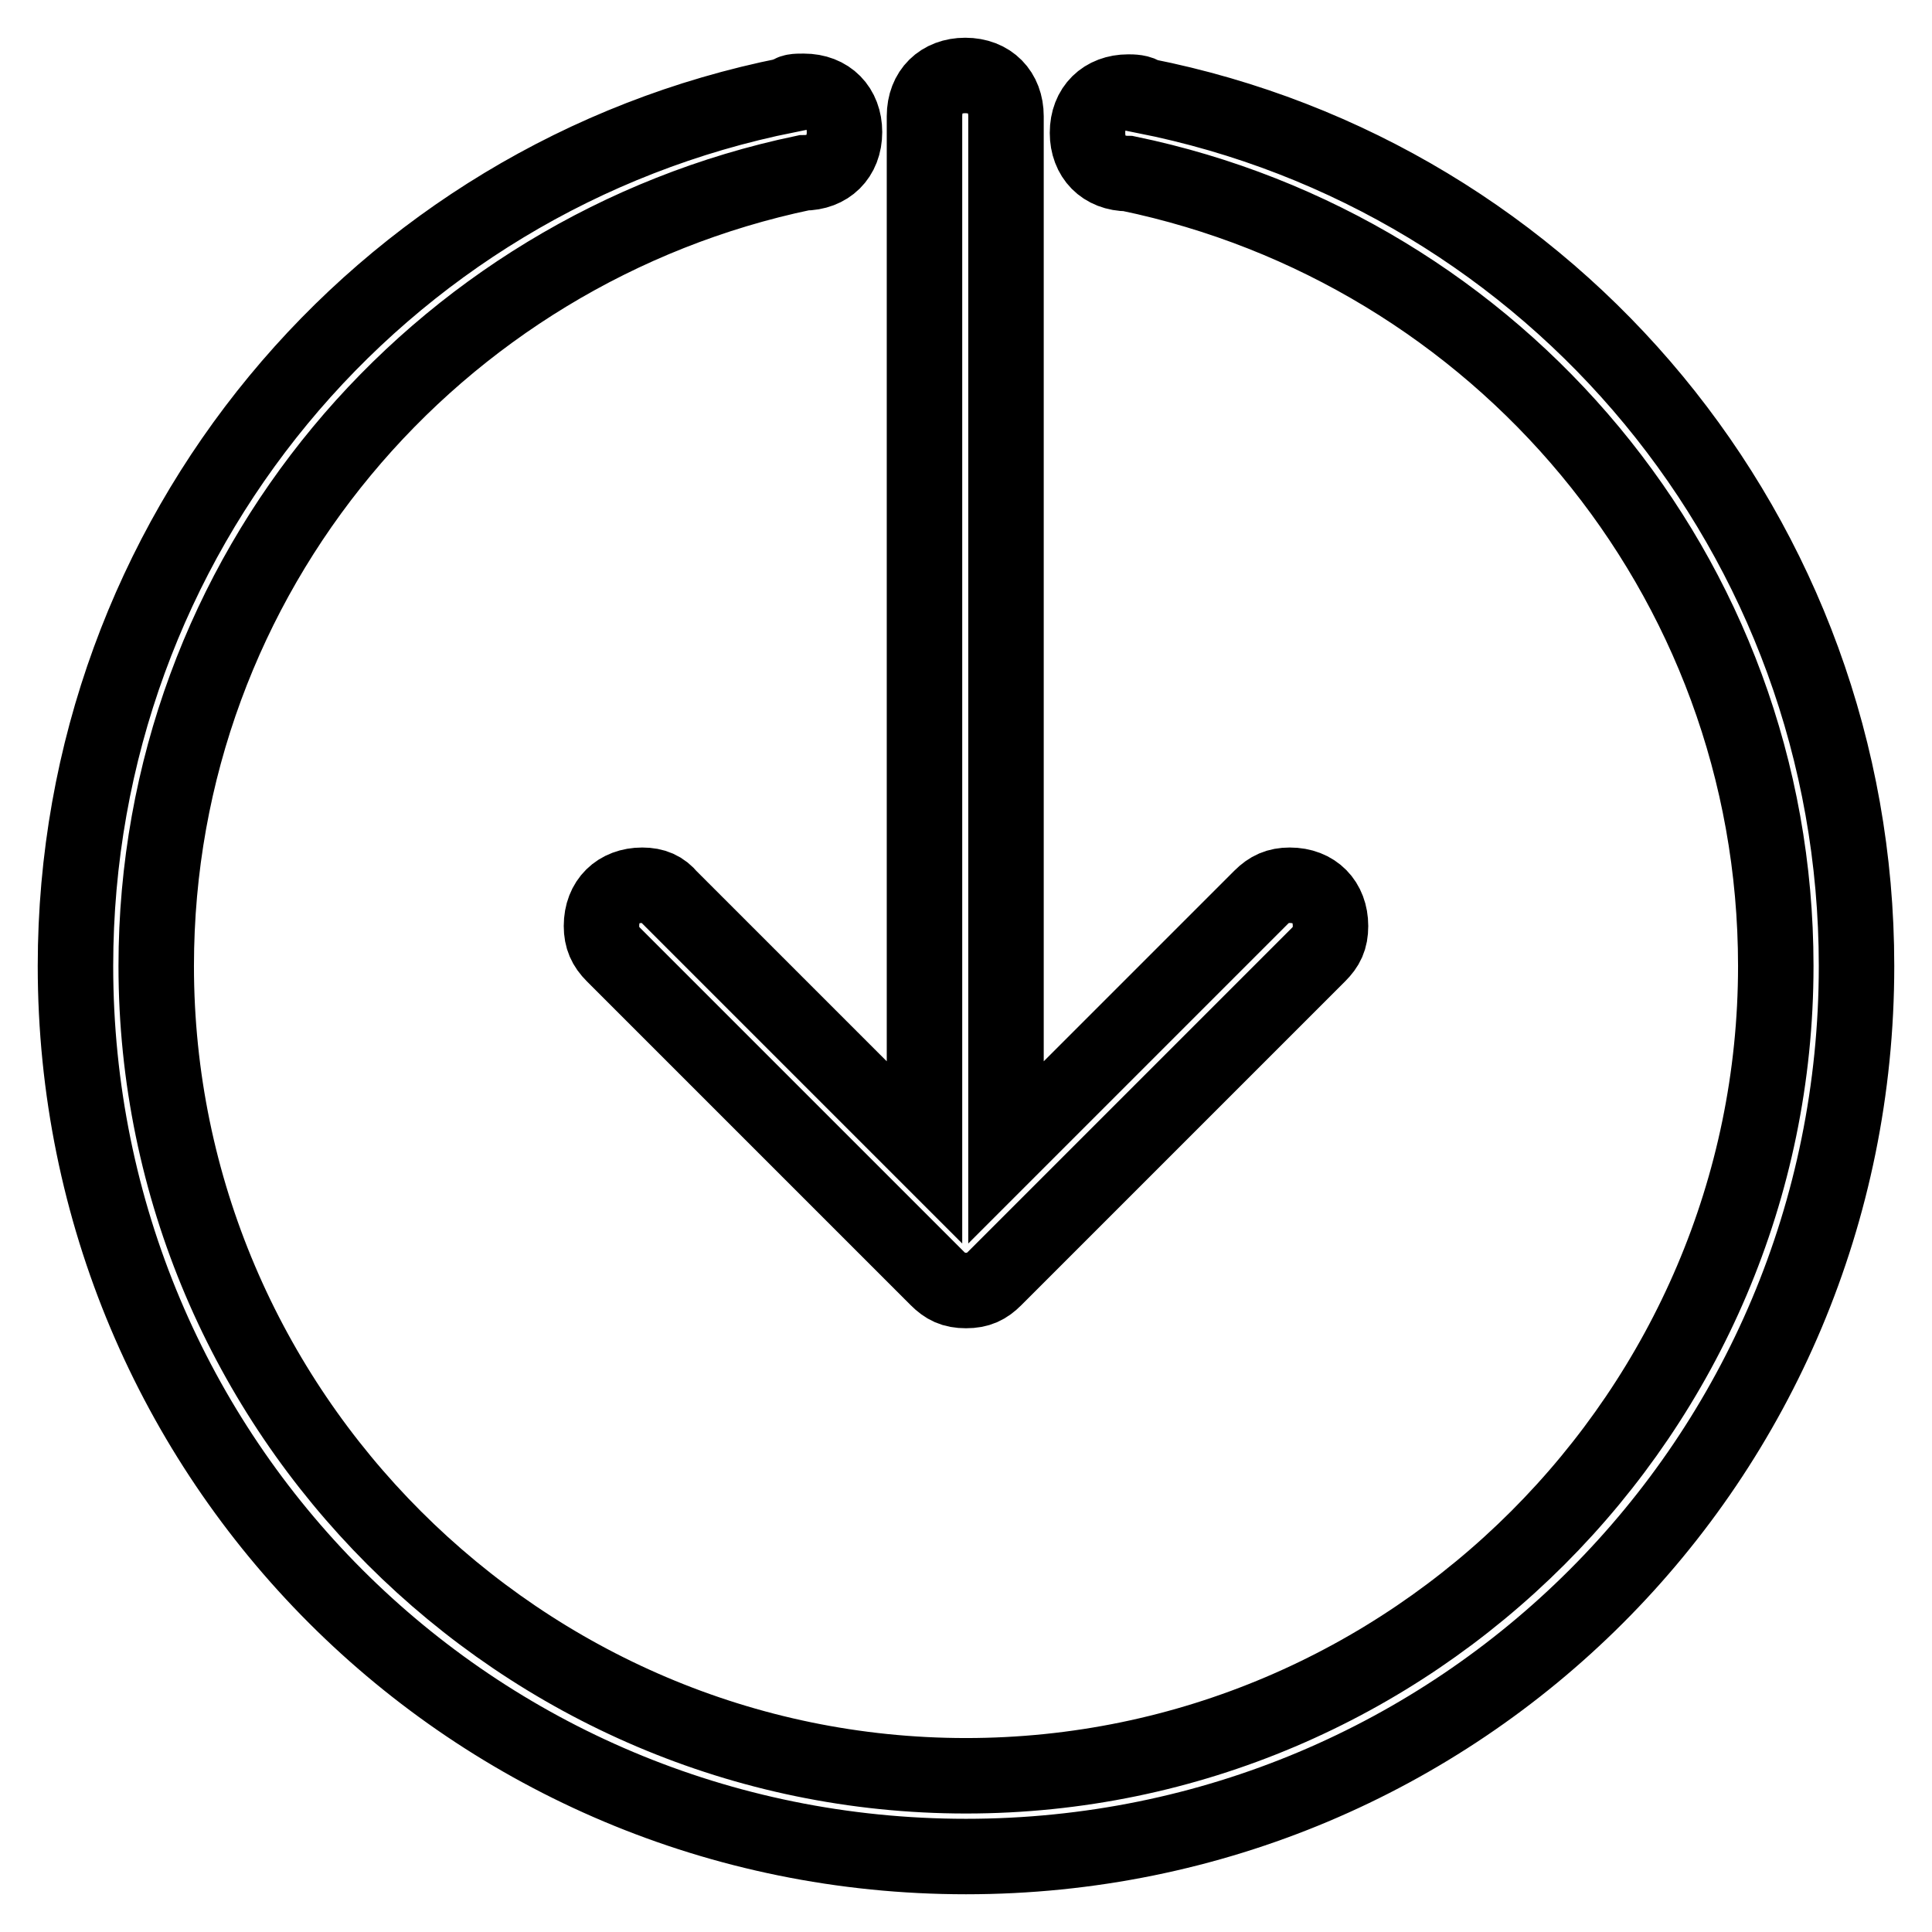 <?xml version="1.0" encoding="utf-8"?>
<!-- Svg Vector Icons : http://www.onlinewebfonts.com/icon -->
<!DOCTYPE svg PUBLIC "-//W3C//DTD SVG 1.1//EN" "http://www.w3.org/Graphics/SVG/1.1/DTD/svg11.dtd">
<svg version="1.1" xmlns="http://www.w3.org/2000/svg" xmlns:xlink="http://www.w3.org/1999/xlink" x="0px" y="0px" viewBox="0 0 256 256" enable-background="new 0 0 256 256" xml:space="preserve">
<g> <path stroke-width="10" fill-opacity="0" stroke="#000000"  d="M85.1,117.3c-3.2,0-5.4,2.1-5.4,5.4c0,1.6,0.5,2.7,1.6,3.8l42.9,42.9c1.1,1.1,2.1,1.6,3.8,1.6 s2.7-0.5,3.8-1.6l42.9-42.9c1.1-1.1,1.6-2.1,1.6-3.8c0-3.2-2.1-5.4-5.4-5.4c-1.6,0-2.7,0.5-3.8,1.6l-33.8,33.8V15.4 c0-3.2-2.1-5.4-5.4-5.4c-3.2,0-5.4,2.1-5.4,5.4v137.3l-33.8-33.8C87.8,117.8,86.7,117.3,85.1,117.3z M151.6,12.7 c-0.5-0.5-1.6-0.5-2.1-0.5c-3.2,0-5.4,2.1-5.4,5.4c0,3.2,2.1,5.4,5.4,5.4l0,0C198.3,33.1,235.3,76,235.3,128 c0,59-48.3,107.3-107.3,107.3C69,235.3,20.7,187,20.7,128c0-52,37-94.9,85.8-105.1l0,0c3.2,0,5.4-2.1,5.4-5.4 c0-3.2-2.1-5.4-5.4-5.4c-1.1,0-1.6,0-2.1,0.5C50.2,23.4,10,71.1,10,128c0,65.4,52.6,118,118,118c65.4,0,118-52.6,118-118 C246,71.1,205.8,23.4,151.6,12.7z"/></g>
</svg>